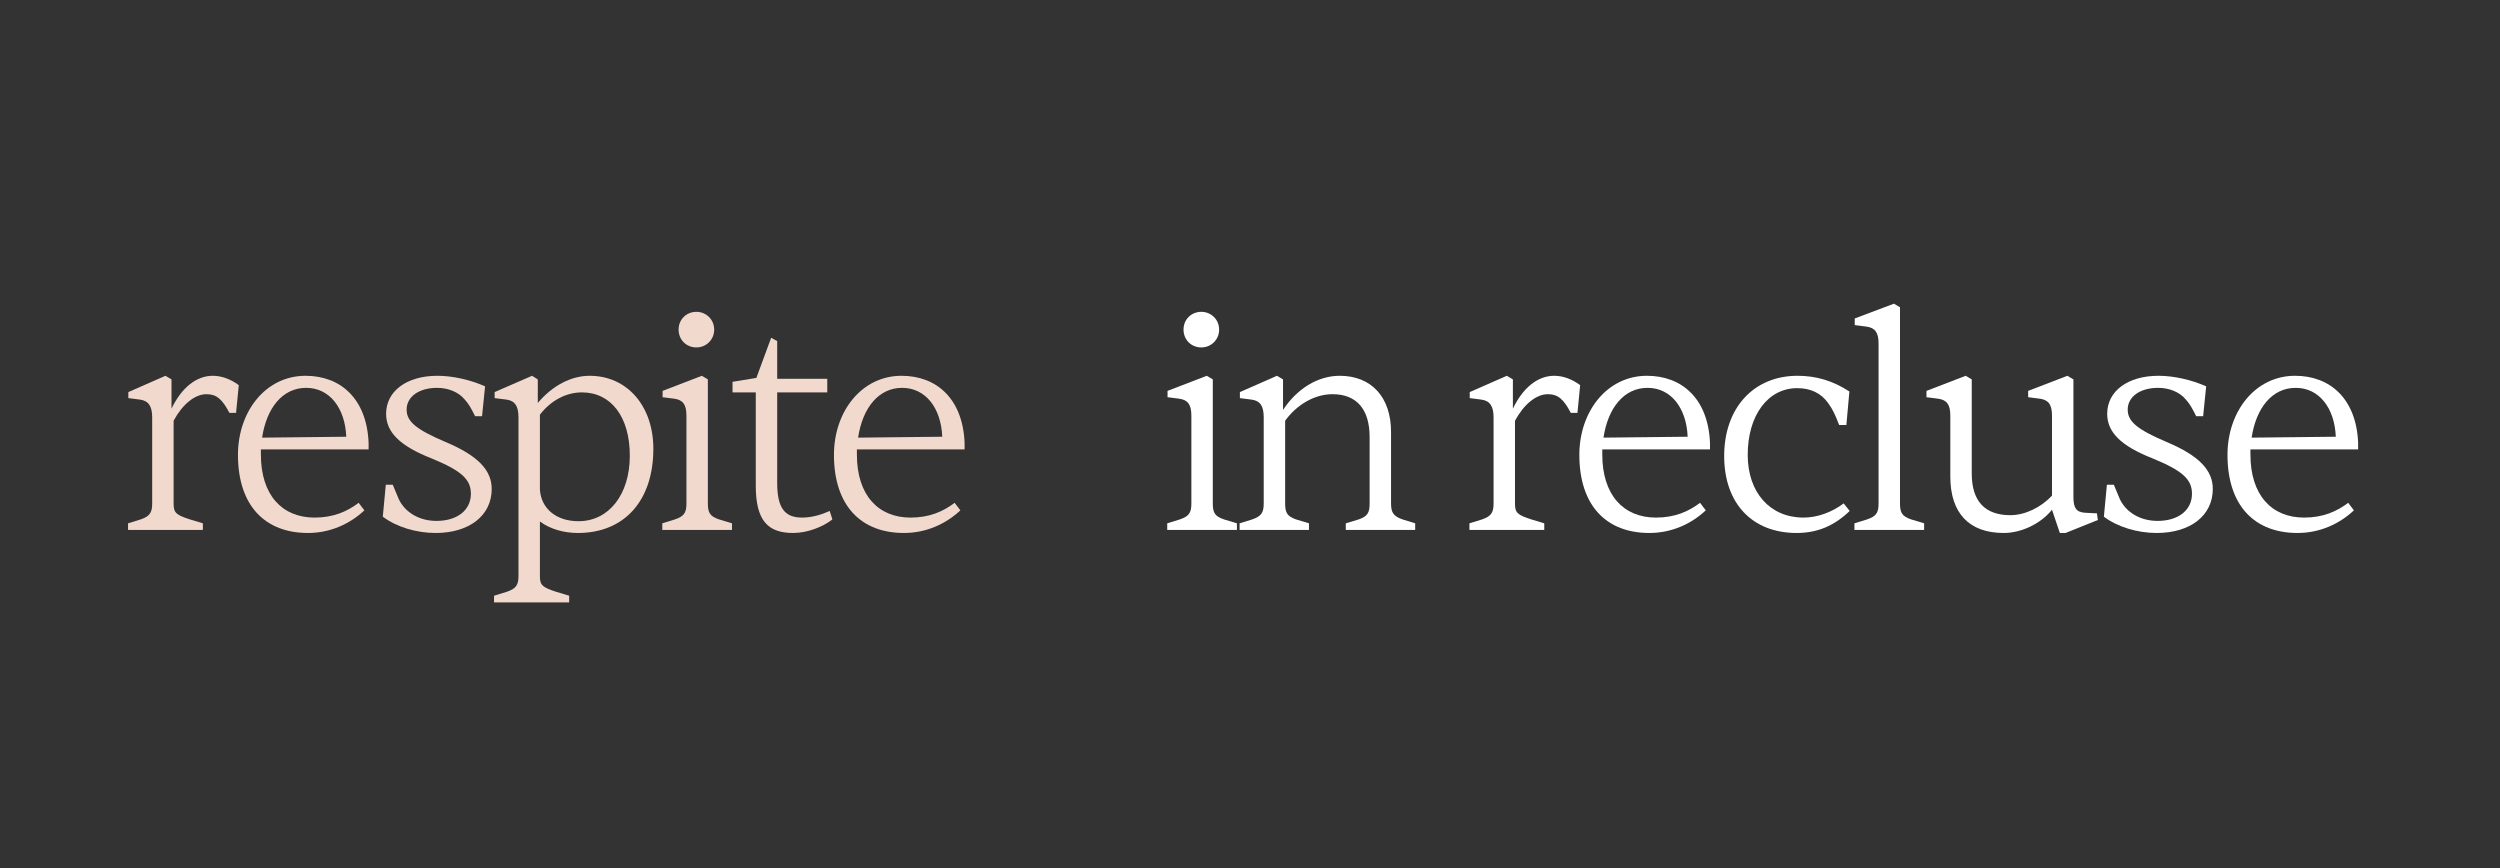 <svg width="383" height="133" viewBox="0 0 383 133" fill="none" xmlns="http://www.w3.org/2000/svg">
<rect x="0" y="0" width="383" height="133" fill="#333333" stroke="none"/>
<path d="M31.08 81.19H19.617V80.173L21.558 79.572C22.899 79.11 23.315 78.555 23.315 77.168V63.949C23.315 62.239 22.76 61.407 21.466 61.222L19.663 60.991V60.066L25.349 57.571L26.273 58.125V62.609C27.798 59.419 30.063 57.571 32.605 57.571C33.946 57.571 35.333 58.079 36.581 59.003L36.165 63.256H35.148C34.038 61.13 33.16 60.39 31.635 60.39C29.832 60.39 27.937 61.962 26.597 64.458V77.168C26.597 78.555 26.966 78.879 29.093 79.572L31.08 80.173V81.19Z" fill="#F1DACD"/>
<path d="M47.179 81.652C40.662 81.652 36.456 77.538 36.456 69.681C36.456 63.025 40.708 57.571 46.809 57.571C52.217 57.571 56.192 61.13 56.47 67.832V68.849H39.968V69.634C39.968 75.828 43.204 79.295 48.196 79.295C51.062 79.295 53.188 78.37 54.944 77.03L55.823 78.185C53.604 80.265 50.599 81.652 47.179 81.652ZM40.153 67.046L53.049 66.907C52.864 62.516 50.507 59.419 46.902 59.419C43.297 59.419 40.847 62.47 40.153 67.046Z" fill="#F1DACD"/>
<path d="M66.733 81.652C63.775 81.652 60.724 80.728 58.644 79.156L59.106 74.257H60.169L61.094 76.475C62.064 78.509 64.237 79.803 66.871 79.803C70.014 79.803 72.141 78.185 72.141 75.643C72.141 73.471 70.754 72.13 66.132 70.235C61.186 68.294 59.152 66.168 59.152 63.394C59.152 59.928 62.295 57.571 67.01 57.571C69.414 57.571 72.141 58.218 74.313 59.188L73.851 63.764H72.788C72.141 62.47 71.771 61.823 71.17 61.176C70.246 60.066 68.674 59.419 66.964 59.419C64.144 59.419 62.295 60.806 62.295 62.747C62.295 64.596 63.775 65.798 68.212 67.693C73.296 69.819 75.33 72.084 75.33 74.904C75.33 78.971 71.91 81.652 66.733 81.652Z" fill="#F1DACD"/>
<path d="M87.196 92.283H75.687V91.266L77.628 90.665C79.015 90.203 79.431 89.648 79.431 88.262V63.949C79.431 62.193 78.876 61.407 77.628 61.222L75.779 60.991V60.066L81.511 57.571L82.389 58.125V61.73C84.654 59.05 87.52 57.571 90.339 57.571C96.071 57.571 100.092 62.193 100.092 68.756C100.092 76.706 95.655 81.652 88.537 81.652C86.364 81.652 84.284 81.051 82.713 79.896V88.262C82.713 89.648 83.083 89.972 85.209 90.665L87.196 91.266V92.283ZM88.629 79.849C93.298 79.849 96.487 75.736 96.487 69.819C96.487 63.857 93.621 60.113 89.138 60.113C86.734 60.113 84.377 61.361 82.713 63.533V74.996C82.898 77.908 85.209 79.849 88.629 79.849Z" fill="#F1DACD"/>
<path d="M106.687 53.226C105.116 53.226 103.96 52.024 103.96 50.499C103.96 48.927 105.162 47.772 106.687 47.772C108.166 47.772 109.414 48.927 109.414 50.499C109.414 52.024 108.212 53.226 106.687 53.226ZM112.141 81.19H101.464V80.173L103.405 79.572C104.746 79.11 105.162 78.601 105.162 77.168V63.672C105.162 61.962 104.607 61.268 103.313 61.083L101.51 60.852V59.882L107.519 57.571L108.444 58.125V77.168C108.444 78.601 108.813 79.11 110.154 79.572L112.141 80.173V81.19Z" fill="#F1DACD"/>
<path d="M121.515 81.652C117.633 81.652 115.784 79.757 115.784 74.395V60.113H112.225V58.495L115.876 57.894L118.141 51.747L119.066 52.255V58.033H126.738V60.113H119.066V73.979C119.066 77.908 120.267 79.295 122.902 79.295C124.381 79.295 125.906 78.832 127.108 78.278L127.524 79.572C126.137 80.681 123.734 81.652 121.515 81.652Z" fill="#F1DACD"/>
<path d="M138.485 81.652C131.968 81.652 127.762 77.538 127.762 69.681C127.762 63.025 132.014 57.571 138.115 57.571C143.523 57.571 147.498 61.13 147.776 67.832V68.849H131.275V69.634C131.275 75.828 134.51 79.295 139.502 79.295C142.368 79.295 144.494 78.37 146.25 77.03L147.129 78.185C144.91 80.265 141.906 81.652 138.485 81.652ZM131.459 67.046L144.355 66.907C144.17 62.516 141.813 59.419 138.208 59.419C134.603 59.419 132.153 62.47 131.459 67.046Z" fill="#F1DACD"/>
<path d="M184.043 53.226C182.472 53.226 181.316 52.024 181.316 50.498C181.316 48.927 182.518 47.771 184.043 47.771C185.522 47.771 186.77 48.927 186.77 50.498C186.77 52.024 185.569 53.226 184.043 53.226ZM189.498 81.19H178.82V80.173L180.762 79.572C182.102 79.11 182.518 78.601 182.518 77.168V63.672C182.518 61.962 181.963 61.268 180.669 61.083L178.867 60.852V59.882L184.875 57.57L185.8 58.125V77.168C185.8 78.601 186.17 79.11 187.51 79.572L189.498 80.173V81.19Z" fill="white"/>
<path d="M200.536 81.19H189.905V80.173L191.846 79.572C193.186 79.11 193.602 78.555 193.602 77.168V63.949C193.602 62.239 193.094 61.407 191.753 61.222L189.951 60.991V60.066L195.636 57.57L196.56 58.125V62.794C198.733 59.512 201.922 57.57 205.25 57.57C210.103 57.57 213.108 60.852 213.108 66.168V77.168C213.108 78.555 213.524 79.11 214.864 79.572L216.806 80.173V81.19H206.175V80.173L208.162 79.572C209.456 79.11 209.826 78.601 209.826 77.168V66.954C209.826 62.701 207.839 60.39 204.141 60.39C201.414 60.39 198.687 61.962 196.884 64.457V77.168C196.884 78.601 197.254 79.11 198.548 79.572L200.536 80.173V81.19Z" fill="white"/>
<path d="M236.581 81.19H225.118V80.173L227.059 79.572C228.4 79.11 228.816 78.555 228.816 77.168V63.949C228.816 62.239 228.261 61.407 226.967 61.222L225.164 60.991V60.066L230.849 57.57L231.774 58.125V62.609C233.299 59.419 235.564 57.57 238.106 57.57C239.447 57.57 240.833 58.079 242.081 59.003L241.665 63.256H240.648C239.539 61.13 238.661 60.39 237.136 60.39C235.333 60.39 233.438 61.962 232.097 64.457V77.168C232.097 78.555 232.467 78.879 234.593 79.572L236.581 80.173V81.19Z" fill="white"/>
<path d="M252.68 81.652C246.163 81.652 241.956 77.538 241.956 69.681C241.956 63.025 246.209 57.57 252.31 57.57C257.718 57.57 261.693 61.13 261.97 67.832V68.849H245.469V69.634C245.469 75.828 248.705 79.295 253.697 79.295C256.562 79.295 258.689 78.37 260.445 77.03L261.323 78.185C259.105 80.265 256.1 81.652 252.68 81.652ZM245.654 67.046L258.55 66.907C258.365 62.516 256.008 59.419 252.403 59.419C248.797 59.419 246.347 62.47 245.654 67.046Z" fill="white"/>
<path d="M275.238 81.652C268.443 81.652 264.145 77.122 264.145 69.865C264.145 62.424 268.721 57.57 275.377 57.57C278.289 57.57 280.831 58.356 283.327 59.974L282.864 65.105H281.755C281.154 63.533 280.738 62.655 280.091 61.777C278.982 60.205 277.364 59.465 275.33 59.465C270.847 59.465 267.75 63.626 267.75 69.681C267.75 75.458 271.17 79.295 276.301 79.295C278.381 79.295 280.6 78.509 282.448 77.122L283.373 78.278C280.969 80.589 278.381 81.652 275.238 81.652Z" fill="white"/>
<path d="M294.777 81.19H284.099V80.173L286.041 79.572C287.381 79.11 287.797 78.601 287.797 77.168V52.625C287.797 50.914 287.243 50.221 285.948 50.036L284.146 49.805V48.788L290.155 46.523L291.079 47.078V77.168C291.079 78.601 291.449 79.11 292.789 79.572L294.777 80.173V81.19Z" fill="white"/>
<path d="M306.97 81.652C301.655 81.652 298.789 78.601 298.789 73.008V63.672C298.789 61.962 298.234 61.268 296.94 61.083L295.137 60.852V59.882L301.146 57.57L302.071 58.125V72.546C302.071 76.799 304.104 78.925 307.987 78.925C310.206 78.925 312.655 77.769 314.366 75.921V63.672C314.366 61.962 313.811 61.268 312.517 61.083L310.714 60.852V59.882L316.723 57.57L317.647 58.125V76.105C317.647 77.816 318.063 78.463 319.45 78.555L321.253 78.648L321.391 79.665L316.446 81.652H315.567L314.366 78.093C312.609 80.265 309.651 81.652 306.97 81.652Z" fill="white"/>
<path d="M330.402 81.652C327.444 81.652 324.394 80.728 322.314 79.156L322.776 74.257H323.839L324.763 76.475C325.734 78.509 327.906 79.803 330.541 79.803C333.684 79.803 335.81 78.185 335.81 75.643C335.81 73.471 334.424 72.13 329.802 70.235C324.856 68.294 322.822 66.168 322.822 63.394C322.822 59.928 325.965 57.57 330.68 57.57C333.083 57.57 335.81 58.218 337.983 59.188L337.521 63.764H336.458C335.81 62.47 335.441 61.823 334.84 61.176C333.915 60.066 332.344 59.419 330.634 59.419C327.814 59.419 325.965 60.806 325.965 62.747C325.965 64.596 327.444 65.798 331.882 67.693C336.966 69.819 339 72.084 339 74.904C339 78.971 335.579 81.652 330.402 81.652Z" fill="white"/>
<path d="M351.975 81.652C345.458 81.652 341.252 77.538 341.252 69.681C341.252 63.025 345.504 57.57 351.606 57.57C357.014 57.57 360.989 61.13 361.266 67.832V68.849H344.765V69.634C344.765 75.828 348 79.295 352.992 79.295C355.858 79.295 357.984 78.37 359.741 77.03L360.619 78.185C358.4 80.265 355.396 81.652 351.975 81.652ZM344.95 67.046L357.846 66.907C357.661 62.516 355.303 59.419 351.698 59.419C348.093 59.419 345.643 62.47 344.95 67.046Z" fill="white"/>
</svg>
